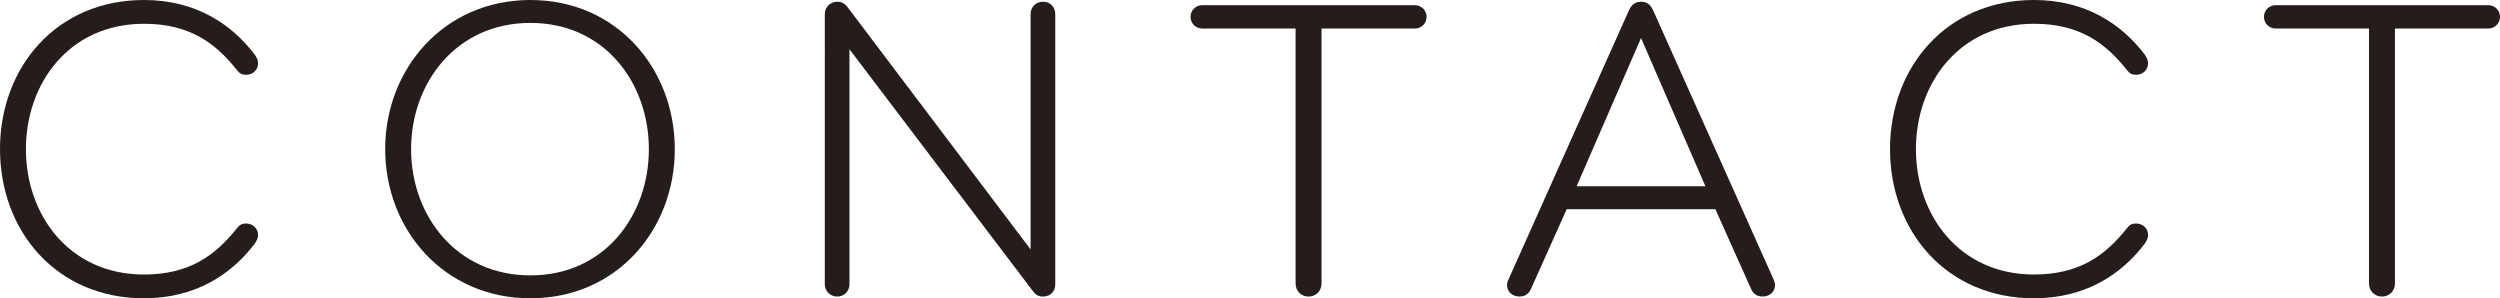 <?xml version="1.0" encoding="UTF-8"?><svg id="uuid-16d3cbbb-c7ef-4dec-b658-7adb5d48a5a9" xmlns="http://www.w3.org/2000/svg" viewBox="0 0 86.744 10.35"><defs><style>.uuid-2c14471e-1dbe-40a3-98ca-1051a39436f8{fill:#251d1b;stroke-width:0px;}</style></defs><g id="uuid-628cc01a-3e33-4093-9f43-cb4454999f43"><path class="uuid-2c14471e-1dbe-40a3-98ca-1051a39436f8" d="M8.835,1.89c.06.09.119.18.119.3,0,.24-.18.405-.42.405-.135,0-.225-.045-.314-.165-.75-.945-1.65-1.605-3.225-1.605C2.399.825.899,2.895.899,5.175c0,2.28,1.5,4.35,4.096,4.35,1.574,0,2.475-.66,3.225-1.605.09-.12.18-.165.314-.165.24,0,.42.165.42.405,0,.12-.06.21-.119.3-.811,1.065-2.056,1.89-3.84,1.89C1.965,10.35,0,8.024,0,5.175,0,2.325,1.965,0,4.995,0c1.784,0,3.029.825,3.84,1.89Z"/><path class="uuid-2c14471e-1dbe-40a3-98ca-1051a39436f8" d="M18.404,10.35c-2.999,0-5.039-2.385-5.039-5.175,0-2.79,2.04-5.175,5.039-5.175,3,0,5.01,2.385,5.01,5.175,0,2.79-2.01,5.175-5.01,5.175ZM18.404.795c-2.579,0-4.14,2.085-4.14,4.38s1.561,4.38,4.14,4.38c2.58,0,4.11-2.085,4.11-4.38s-1.53-4.38-4.11-4.38Z"/><path class="uuid-2c14471e-1dbe-40a3-98ca-1051a39436f8" d="M36.179,10.29c-.165,0-.255-.075-.345-.195L29.475,1.71v8.16c0,.225-.181.42-.42.42-.256,0-.436-.195-.436-.42V.495c0-.255.18-.435.45-.435.15,0,.27.09.345.195l6.345,8.399V.495c0-.255.181-.435.436-.435s.42.195.42.435v9.375c0,.225-.15.42-.436.42Z"/><path class="uuid-2c14471e-1dbe-40a3-98ca-1051a39436f8" d="M45.404,10.29c-.256,0-.45-.195-.45-.45V.99h-3.24c-.225,0-.405-.18-.405-.405s.181-.405.405-.405h7.38c.225,0,.405.18.405.405s-.181.405-.405.405h-3.24v8.85c0,.255-.194.45-.449.45Z"/><path class="uuid-2c14471e-1dbe-40a3-98ca-1051a39436f8" d="M61.529,9.674c.029.06.06.135.06.21,0,.225-.165.405-.435.405-.226,0-.346-.135-.405-.285l-1.23-2.745h-5.159l-1.23,2.745c-.06.15-.18.285-.404.285-.271,0-.436-.18-.436-.405,0-.075.03-.15.061-.21L56.52.36c.09-.195.21-.3.42-.3s.33.105.42.3l4.17,9.314ZM59.174,6.464l-2.234-5.145-2.235,5.145h4.47Z"/><path class="uuid-2c14471e-1dbe-40a3-98ca-1051a39436f8" d="M74.414,1.89c.06.09.119.18.119.3,0,.24-.18.405-.42.405-.135,0-.225-.045-.314-.165-.75-.945-1.65-1.605-3.225-1.605-2.596,0-4.096,2.07-4.096,4.35,0,2.28,1.5,4.35,4.096,4.35,1.574,0,2.475-.66,3.225-1.605.09-.12.18-.165.314-.165.24,0,.42.165.42.405,0,.12-.06.21-.119.3-.811,1.065-2.056,1.89-3.84,1.89-3.03,0-4.995-2.325-4.995-5.175,0-2.85,1.965-5.175,4.995-5.175,1.784,0,3.029.825,3.84,1.89Z"/><path class="uuid-2c14471e-1dbe-40a3-98ca-1051a39436f8" d="M82.649,10.29c-.256,0-.45-.195-.45-.45V.99h-3.24c-.225,0-.405-.18-.405-.405s.181-.405.405-.405h7.38c.225,0,.405.18.405.405s-.181.405-.405.405h-3.24v8.85c0,.255-.194.45-.449.45Z"/></g></svg>